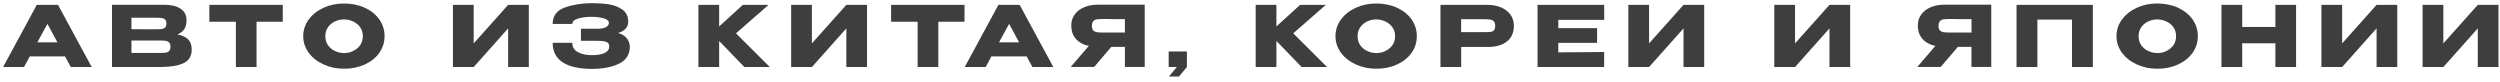 <?xml version="1.0" encoding="UTF-8"?> <svg xmlns="http://www.w3.org/2000/svg" width="458" height="15" viewBox="0 0 458 15" fill="none"><path d="M16.8 12.28H12.97L11.91 10.33H5.46L4.4 12.28H0.57L6.74 0.89H10.63L16.8 12.28ZM8.69 4.37L6.84 7.75H10.52L8.69 4.37Z" fill="#3E3E3E"></path><path d="M34.46 7.21C34.9 7.64 35.12 8.24 35.12 9.03V9.09C35.12 10.25 34.64 11.07 33.68 11.54C32.72 12.02 31.34 12.26 29.55 12.27H20.52V0.88H30.26C31.45 0.88 32.4 1.14 33.11 1.62C33.82 2.1 34.17 2.78 34.17 3.67V3.73C34.17 4.4 34.03 4.94 33.75 5.36C33.47 5.78 33.06 6.09 32.5 6.3C33.36 6.47 34.01 6.77 34.45 7.2L34.46 7.21ZM29.61 5.32C29.85 5.29 30.06 5.2 30.23 5.05C30.4 4.9 30.48 4.64 30.48 4.28C30.48 3.95 30.4 3.72 30.23 3.57C30.06 3.42 29.85 3.34 29.6 3.3C29.34 3.26 28.97 3.25 28.48 3.25H24.08V5.34C25.14 5.34 25.83 5.34 26.17 5.36H28.48C28.99 5.36 29.37 5.35 29.61 5.32ZM30.28 9.66C30.57 9.62 30.8 9.52 30.97 9.35C31.14 9.18 31.23 8.91 31.23 8.54C31.23 8.17 31.14 7.92 30.97 7.76C30.8 7.6 30.56 7.5 30.28 7.47C29.99 7.43 29.56 7.42 28.99 7.42H24.08V9.7C25.53 9.7 26.55 9.7 27.16 9.7C27.77 9.7 28.19 9.7 28.41 9.7H28.98C29.55 9.7 29.98 9.68 30.27 9.65L30.28 9.66Z" fill="#3E3E3E"></path><path d="M51.8 0.89V3.98H47V12.27H43.21V3.98H38.35V0.89H51.8ZM38.36 3.97V0.89H51.81L38.36 3.97Z" fill="#3E3E3E"></path><path d="M66.83 1.42C67.96 1.94 68.85 2.65 69.49 3.56C70.13 4.47 70.45 5.49 70.45 6.63C70.45 7.77 70.13 8.77 69.49 9.68C68.85 10.58 67.96 11.29 66.84 11.81C65.71 12.33 64.44 12.59 63.04 12.59C61.64 12.59 60.43 12.33 59.29 11.81C58.14 11.29 57.23 10.58 56.56 9.67C55.89 8.76 55.55 7.75 55.55 6.63C55.55 5.51 55.89 4.48 56.56 3.57C57.23 2.66 58.14 1.94 59.28 1.42C60.42 0.9 61.67 0.64 63.03 0.64C64.39 0.64 65.7 0.9 66.84 1.42H66.83ZM64.69 9.34C65.22 9.09 65.65 8.74 65.98 8.28C66.31 7.82 66.47 7.27 66.47 6.63C66.47 5.99 66.3 5.44 65.97 4.98C65.64 4.51 65.2 4.16 64.67 3.92C64.14 3.68 63.58 3.56 63.01 3.56C62.44 3.56 61.87 3.68 61.35 3.93C60.83 4.18 60.4 4.53 60.08 5C59.76 5.47 59.6 6.01 59.6 6.64C59.6 7.27 59.76 7.82 60.09 8.29C60.42 8.75 60.85 9.11 61.38 9.35C61.91 9.59 62.46 9.72 63.05 9.72C63.64 9.72 64.18 9.6 64.7 9.35L64.69 9.34Z" fill="#3E3E3E"></path><path d="M86.78 0.89V7.95L93.09 0.89H96.88V12.28H93.09V5.2L86.78 12.28H82.98V0.89H86.78Z" fill="#3E3E3E"></path><path d="M113.46 11.63C112.18 12.29 110.5 12.62 108.44 12.62C106.11 12.62 104.33 12.22 103.1 11.43C101.87 10.64 101.25 9.44 101.25 7.84H104.85C104.85 8.63 105.2 9.21 105.9 9.57C106.6 9.93 107.44 10.11 108.44 10.1C109.31 10.12 110.06 10 110.67 9.75C111.29 9.49 111.6 9.08 111.61 8.52C111.61 8.23 111.53 8.02 111.38 7.87C111.23 7.72 110.99 7.62 110.66 7.56C110.33 7.5 109.87 7.48 109.28 7.48H106.43V5.27H109.28C110.1 5.27 110.69 5.17 111.03 4.96C111.38 4.75 111.55 4.5 111.55 4.21C111.55 3.83 111.25 3.55 110.65 3.37C110.05 3.19 109.31 3.1 108.44 3.08C107.44 3.08 106.6 3.19 105.9 3.4C105.2 3.61 104.85 3.94 104.85 4.38H101.25C101.25 2.9 102 1.9 103.49 1.37C104.98 0.84 106.63 0.58 108.44 0.58C109.54 0.58 110.56 0.65 111.51 0.79C112.46 0.93 113.29 1.25 114.01 1.75C114.73 2.25 115.09 3 115.09 3.98C115.09 4.96 114.47 5.67 113.24 6.04C114.57 6.44 115.29 7.26 115.39 8.5V8.53C115.38 9.96 114.73 11 113.45 11.65L113.46 11.63Z" fill="#3E3E3E"></path><path d="M134.83 6.11L141.03 12.28H136.37L131.75 7.51V12.28H127.95V0.89H131.75V4.84L136.09 0.89H140.8L134.83 6.11Z" fill="#3E3E3E"></path><path d="M148.74 0.89V7.95L155.05 0.89H158.84V12.28H155.05V5.2L148.74 12.28H144.94V0.89H148.74Z" fill="#3E3E3E"></path><path d="M176.7 0.89V3.98H171.9V12.27H168.11V3.98H163.25V0.89H176.7ZM163.25 3.97V0.89H176.7L163.25 3.97Z" fill="#3E3E3E"></path><path d="M192.97 12.28H189.14L188.08 10.33H181.63L180.57 12.28H176.74L182.91 0.89H186.8L192.97 12.28ZM184.87 4.37L183.02 7.75H186.7L184.87 4.37Z" fill="#3E3E3E"></path><path d="M209.7 12.26H206.08V8.58H203.6L200.45 12.26H196.16L199.47 8.41C198.46 8.2 197.68 7.77 197.11 7.13C196.54 6.49 196.26 5.69 196.26 4.71V4.65C196.26 3.9 196.46 3.24 196.87 2.67C197.28 2.1 197.84 1.66 198.58 1.34C199.31 1.02 200.16 0.86 201.11 0.86H209.71V12.25L209.7 12.26ZM200.95 3.54C200.68 3.58 200.46 3.69 200.29 3.88C200.12 4.07 200.04 4.36 200.04 4.76C200.04 5.16 200.12 5.41 200.29 5.58C200.46 5.75 200.68 5.85 200.95 5.9C201.22 5.94 201.62 5.96 202.14 5.96H206.08V3.51C204.54 3.51 203.41 3.51 202.7 3.48H202.15C201.63 3.48 201.23 3.5 200.96 3.54H200.95ZM206.56 5.11V5.96C206.57 5.3 206.57 5.02 206.56 5.11Z" fill="#3E3E3E"></path><path d="M214.1 12.28V9.43H217.44V12.28L215.99 14.02H214.14L215.59 12.28H214.1Z" fill="#3E3E3E"></path><path d="M236.92 6.11L243.12 12.28H238.46L233.84 7.51V12.28H230.04V0.89H233.84V4.84L238.18 0.89H242.89L236.92 6.11Z" fill="#3E3E3E"></path><path d="M255.94 1.42C257.07 1.94 257.96 2.65 258.6 3.56C259.24 4.47 259.56 5.49 259.56 6.63C259.56 7.77 259.24 8.77 258.6 9.68C257.96 10.58 257.07 11.29 255.95 11.81C254.82 12.33 253.55 12.59 252.15 12.59C250.75 12.59 249.54 12.33 248.4 11.81C247.25 11.29 246.34 10.58 245.67 9.67C245 8.76 244.66 7.75 244.66 6.63C244.66 5.51 245 4.48 245.67 3.57C246.34 2.66 247.25 1.94 248.39 1.42C249.53 0.9 250.78 0.64 252.14 0.64C253.5 0.64 254.81 0.9 255.95 1.42H255.94ZM253.8 9.34C254.33 9.09 254.76 8.74 255.09 8.28C255.42 7.82 255.58 7.27 255.58 6.63C255.58 5.99 255.41 5.44 255.08 4.98C254.75 4.51 254.31 4.16 253.78 3.92C253.25 3.68 252.69 3.56 252.12 3.56C251.55 3.56 250.98 3.68 250.46 3.93C249.94 4.18 249.51 4.53 249.19 5C248.87 5.47 248.71 6.01 248.71 6.64C248.71 7.27 248.87 7.82 249.2 8.29C249.53 8.75 249.96 9.11 250.49 9.35C251.02 9.59 251.57 9.72 252.16 9.72C252.75 9.72 253.29 9.6 253.81 9.35L253.8 9.34Z" fill="#3E3E3E"></path><path d="M275.02 1.37C275.75 1.69 276.32 2.13 276.73 2.7C277.14 3.27 277.34 3.93 277.34 4.68V4.74C277.34 5.97 276.92 6.92 276.08 7.59C275.24 8.26 274.09 8.6 272.63 8.6H267.69V12.28H263.89V0.89H272.49C273.44 0.89 274.29 1.05 275.02 1.37ZM273.01 5.86C273.27 5.83 273.49 5.73 273.66 5.57C273.83 5.41 273.92 5.13 273.92 4.75C273.92 4.37 273.83 4.08 273.66 3.9C273.49 3.73 273.26 3.62 272.98 3.58C272.7 3.54 272.31 3.52 271.81 3.52H271.3C271.09 3.52 270.74 3.52 270.22 3.52C269.71 3.52 268.86 3.52 267.68 3.52V5.89H271.8C272.33 5.89 272.73 5.87 272.99 5.84L273.01 5.86Z" fill="#3E3E3E"></path><path d="M292.59 7.85H285.48V9.59L293.88 9.53V12.28H281.68V0.89H293.88L293.9 3.64H285.48V5.15H292.59V7.84V7.85Z" fill="#3E3E3E"></path><path d="M302.11 0.89V7.95L308.42 0.89H312.21V12.28H308.42V5.2L302.11 12.28H298.31V0.89H302.11Z" fill="#3E3E3E"></path><path d="M328.85 0.89V7.95L335.16 0.89H338.95V12.28H335.16V5.2L328.85 12.28H325.05V0.89H328.85Z" fill="#3E3E3E"></path><path d="M364.79 12.26H361.17V8.58H358.69L355.54 12.26H351.25L354.56 8.41C353.55 8.2 352.77 7.77 352.2 7.13C351.63 6.49 351.35 5.69 351.35 4.71V4.65C351.35 3.9 351.55 3.24 351.96 2.67C352.37 2.1 352.93 1.66 353.67 1.34C354.4 1.02 355.25 0.86 356.2 0.86H364.8V12.25L364.79 12.26ZM356.05 3.54C355.78 3.58 355.56 3.69 355.39 3.88C355.22 4.07 355.14 4.36 355.14 4.76C355.14 5.16 355.22 5.41 355.39 5.58C355.56 5.75 355.78 5.85 356.05 5.9C356.32 5.94 356.72 5.96 357.24 5.96H361.18V3.51C359.64 3.51 358.51 3.51 357.8 3.48H357.25C356.73 3.48 356.33 3.5 356.06 3.54H356.05ZM361.65 5.11V5.96C361.66 5.3 361.66 5.02 361.65 5.11Z" fill="#3E3E3E"></path><path d="M383.41 0.89V12.28H379.59V3.59H373.25V12.28H369.43V0.89H383.4H383.41Z" fill="#3E3E3E"></path><path d="M399.02 1.42C400.15 1.94 401.04 2.65 401.68 3.56C402.32 4.47 402.64 5.49 402.64 6.63C402.64 7.77 402.32 8.77 401.68 9.68C401.04 10.58 400.15 11.29 399.03 11.81C397.9 12.33 396.63 12.59 395.23 12.59C393.83 12.59 392.62 12.33 391.48 11.81C390.33 11.29 389.42 10.58 388.75 9.67C388.08 8.76 387.74 7.75 387.74 6.63C387.74 5.51 388.08 4.48 388.75 3.57C389.42 2.66 390.33 1.94 391.47 1.42C392.61 0.9 393.86 0.64 395.22 0.64C396.58 0.64 397.89 0.9 399.03 1.42H399.02ZM396.88 9.34C397.41 9.09 397.84 8.74 398.17 8.28C398.5 7.82 398.66 7.27 398.66 6.63C398.66 5.99 398.49 5.44 398.16 4.98C397.83 4.51 397.39 4.16 396.86 3.92C396.33 3.68 395.77 3.56 395.2 3.56C394.63 3.56 394.06 3.68 393.54 3.93C393.02 4.18 392.59 4.53 392.27 5C391.95 5.47 391.79 6.01 391.79 6.64C391.79 7.27 391.95 7.82 392.28 8.29C392.61 8.75 393.04 9.11 393.57 9.35C394.1 9.59 394.65 9.72 395.24 9.72C395.83 9.72 396.37 9.6 396.89 9.35L396.88 9.34Z" fill="#3E3E3E"></path><path d="M410.77 4.94H416.85V0.89H420.64V12.28H416.85V7.93H410.77V12.28H406.97V0.89H410.77V4.94Z" fill="#3E3E3E"></path><path d="M429.08 0.89V7.95L435.39 0.89H439.18V12.28H435.39V5.2L429.08 12.28H425.28V0.89H429.08Z" fill="#3E3E3E"></path><path d="M447.62 0.89V7.95L453.93 0.89H457.72V12.28H453.93V5.2L447.62 12.28H443.82V0.89H447.62Z" fill="#3E3E3E"></path></svg> 